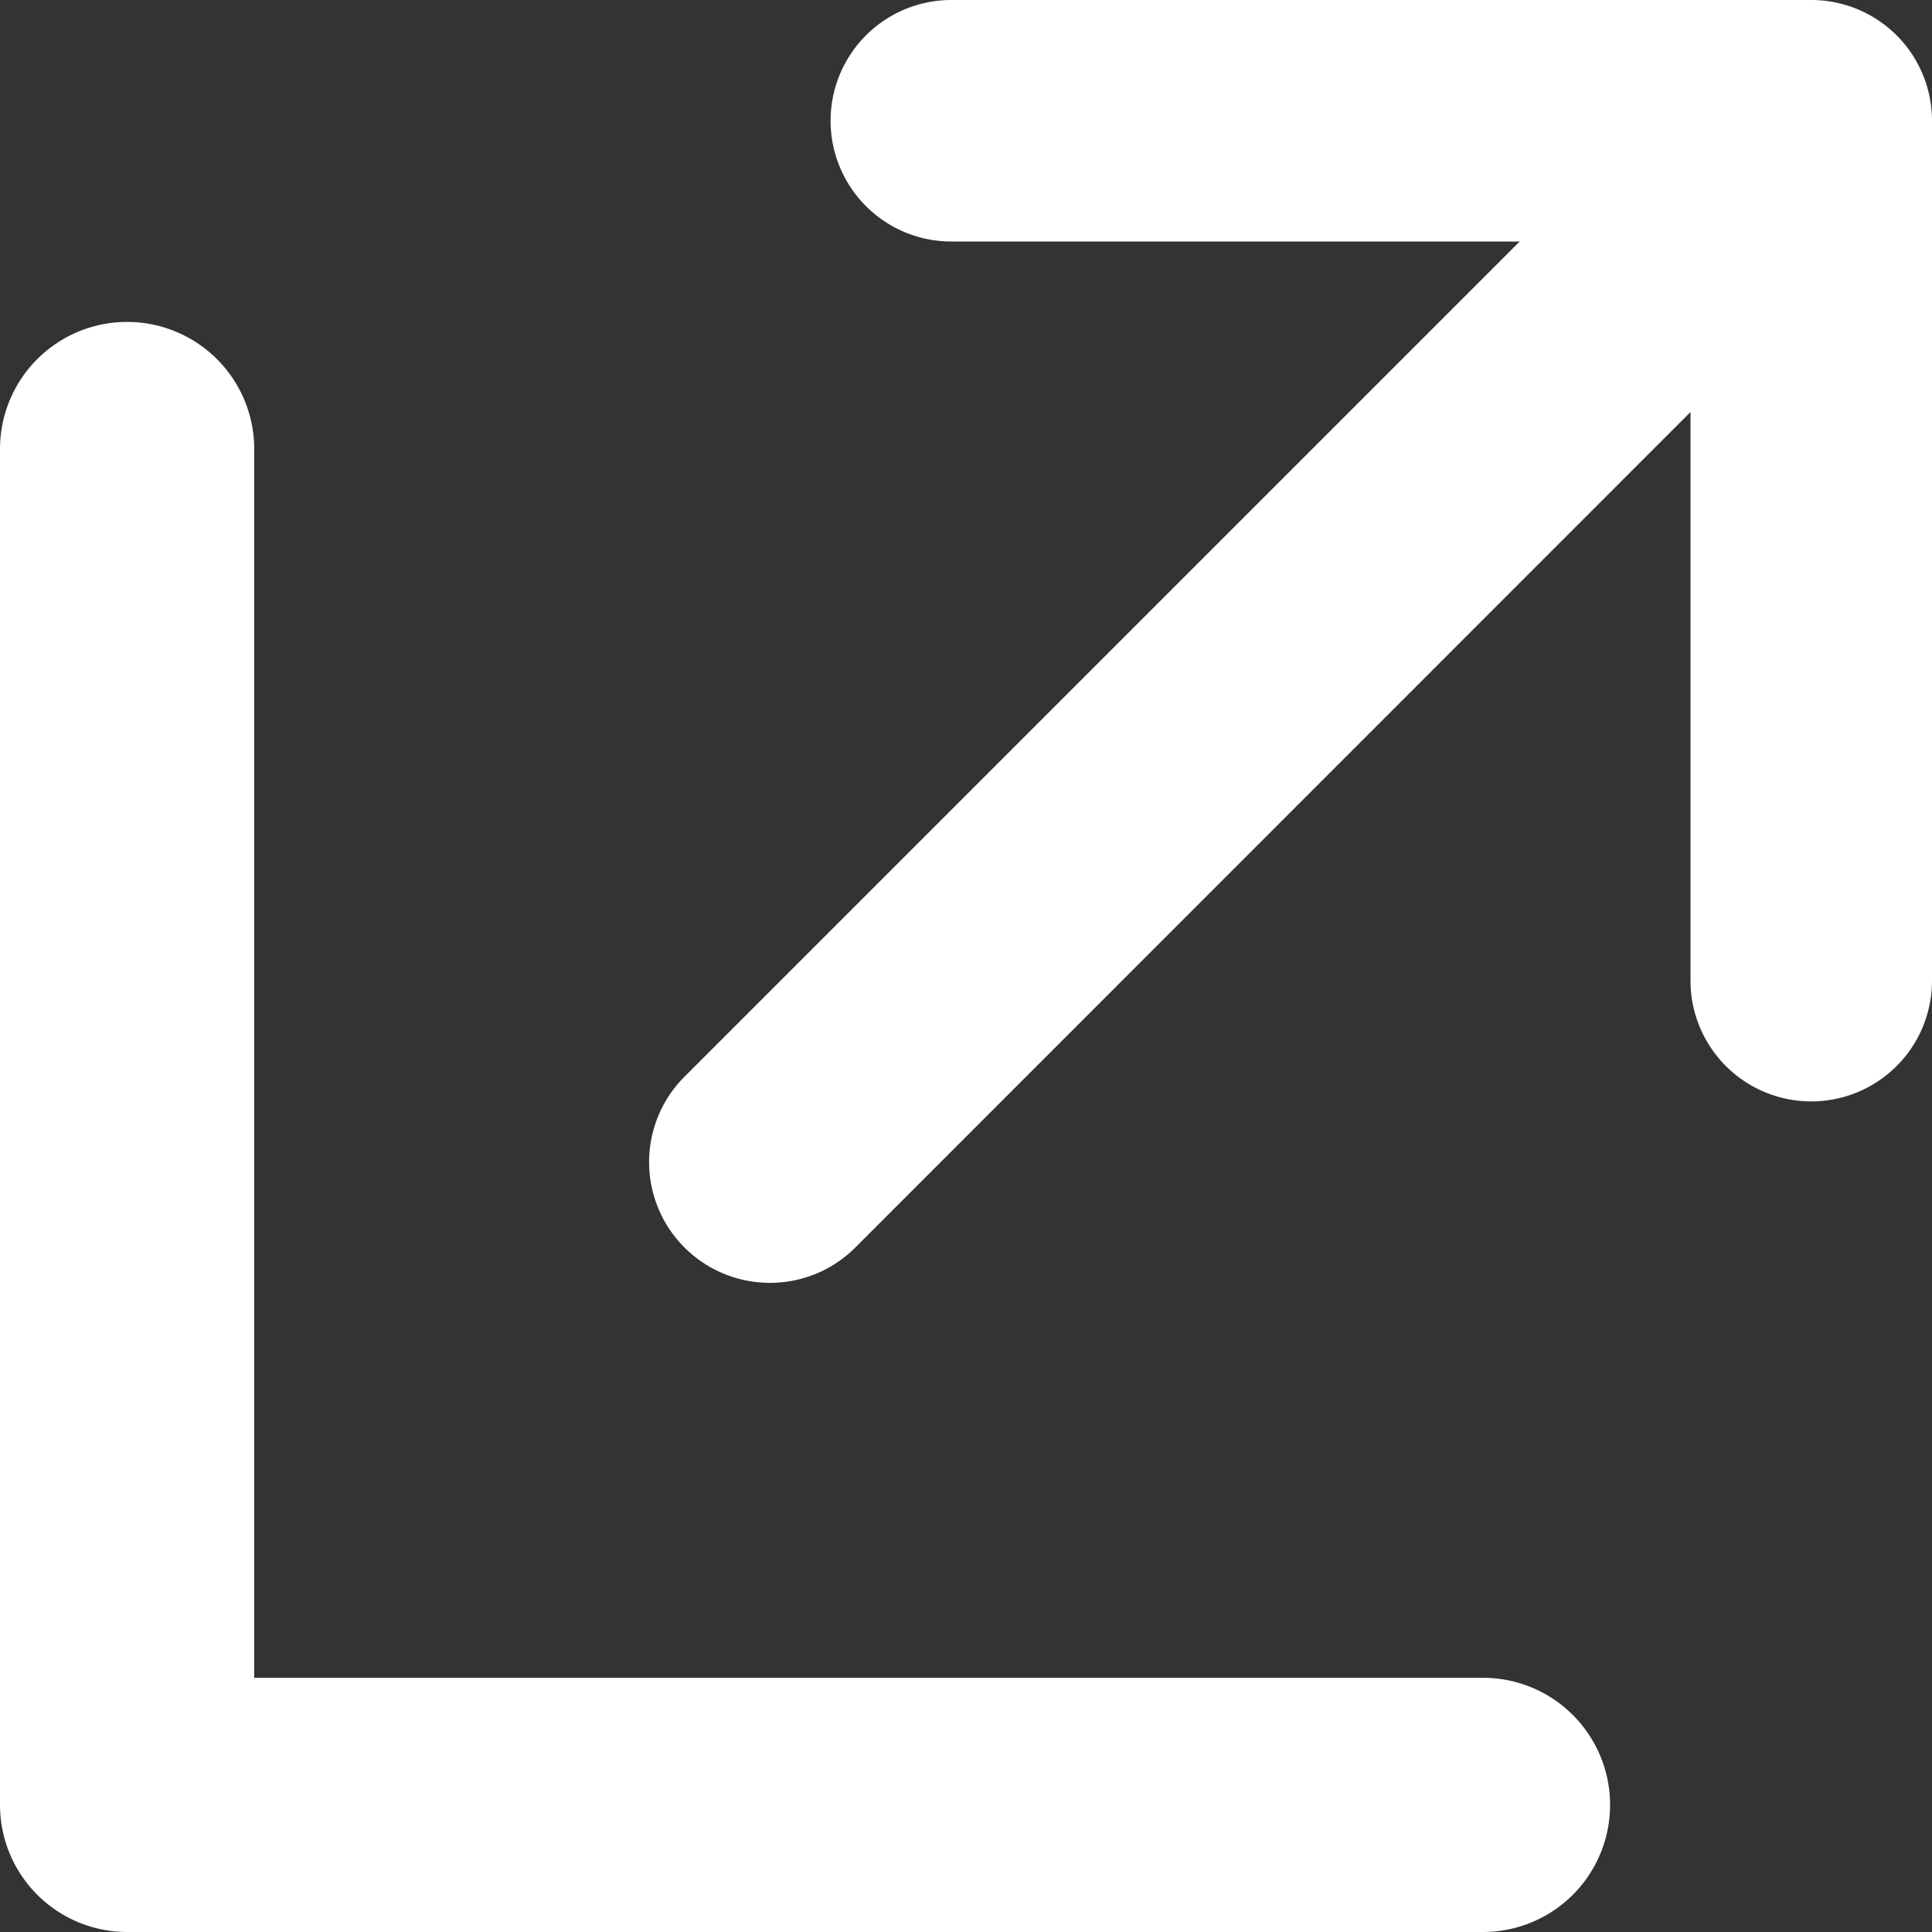 <svg xmlns="http://www.w3.org/2000/svg" width="12" height="12" viewBox="0 0 12 12"><rect x="0" y="0" width="12" height="12" fill="#333333" stroke="none"/><g transform="translate(-952 -536)"><path d="M961.211,546.421h-7.632v-7.632a.789.789,0,0,0-1.579,0v8.422a.79.79,0,0,0,.789.789h8.422a.789.789,0,0,0,0-1.579Z" fill="#fff"/><path d="M963.25,542.841a.75.75,0,0,1-.75-.75V537.5h-4.591a.75.75,0,0,1,0-1.5h5.341a.75.75,0,0,1,.75.75v5.341A.75.75,0,0,1,963.25,542.841Z" fill="#fff"/><path d="M956.782,543.968a.75.75,0,0,1-.531-1.28l6.468-6.468a.75.75,0,0,1,1.06,1.06l-6.467,6.469A.747.747,0,0,1,956.782,543.968Z" fill="#fff"/></g></svg>
